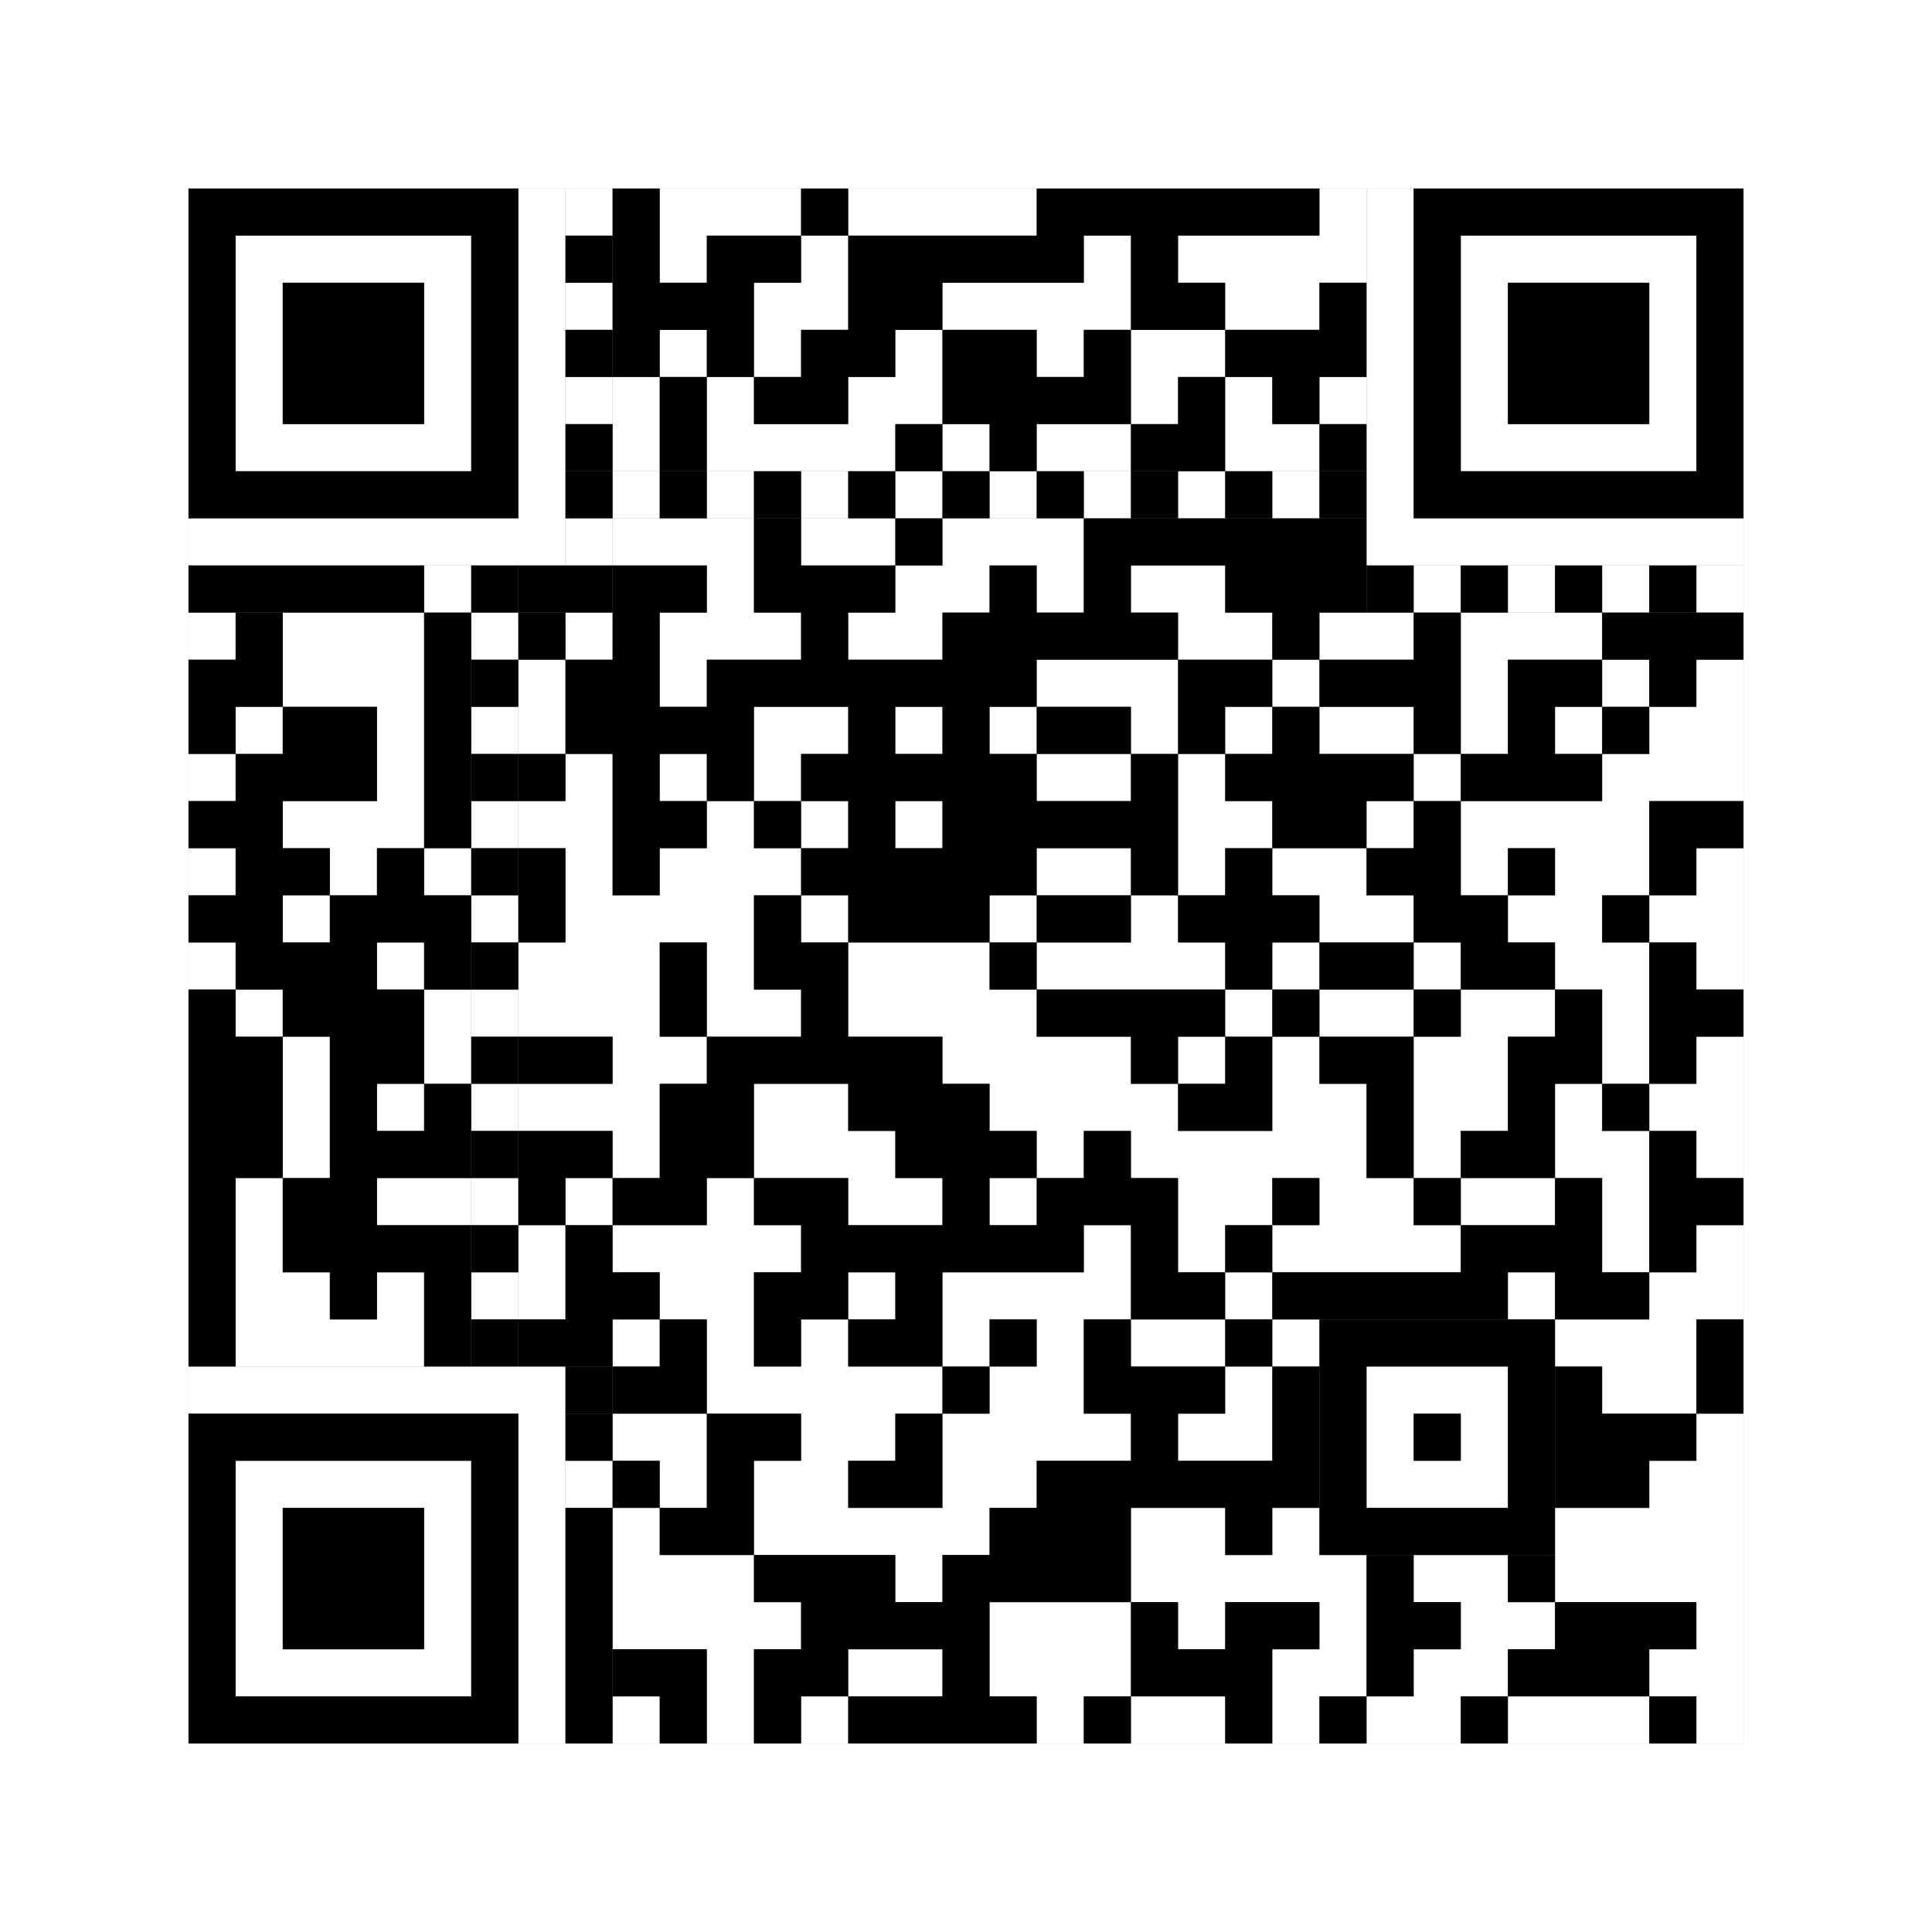 <svg xmlns="http://www.w3.org/2000/svg" version="1.1" width="205px" height="205px">
<rect width="100%" height="100%" fill="#808080" stroke="none"/>
<defs><style>rect{shape-rendering:crispEdges}</style></defs>
<path class="qr-4 " stroke="transparent" fill="#fff" fill-opacity="1" d="M70 20 h15 v5 h-15Z M90 20 h20 v5 h-20Z M140 20 h5 v5 h-5Z M70 25 h5 v5 h-5Z M85 25 h5 v5 h-5Z M115 25 h5 v5 h-5Z M125 25 h20 v5 h-20Z M80 30 h10 v5 h-10Z M100 30 h20 v5 h-20Z M130 30 h10 v5 h-10Z M70 35 h5 v5 h-5Z M80 35 h5 v5 h-5Z M95 35 h5 v5 h-5Z M110 35 h5 v5 h-5Z M120 35 h10 v5 h-10Z M65 40 h5 v5 h-5Z M75 40 h5 v5 h-5Z M90 40 h10 v5 h-10Z M120 40 h5 v5 h-5Z M130 40 h5 v5 h-5Z M140 40 h5 v5 h-5Z M65 45 h5 v5 h-5Z M75 45 h20 v5 h-20Z M100 45 h5 v5 h-5Z M110 45 h10 v5 h-10Z M130 45 h10 v5 h-10Z M65 55 h15 v5 h-15Z M85 55 h10 v5 h-10Z M100 55 h15 v5 h-15Z M75 60 h5 v5 h-5Z M95 60 h10 v5 h-10Z M110 60 h5 v5 h-5Z M120 60 h10 v5 h-10Z M20 65 h5 v5 h-5Z M30 65 h15 v5 h-15Z M60 65 h5 v5 h-5Z M70 65 h15 v5 h-15Z M90 65 h10 v5 h-10Z M125 65 h10 v5 h-10Z M140 65 h10 v5 h-10Z M155 65 h15 v5 h-15Z M30 70 h15 v5 h-15Z M55 70 h5 v5 h-5Z M70 70 h5 v5 h-5Z M110 70 h15 v5 h-15Z M135 70 h5 v5 h-5Z M155 70 h5 v5 h-5Z M170 70 h5 v5 h-5Z M180 70 h5 v5 h-5Z M25 75 h5 v5 h-5Z M40 75 h5 v5 h-5Z M55 75 h5 v5 h-5Z M80 75 h10 v5 h-10Z M95 75 h5 v5 h-5Z M105 75 h5 v5 h-5Z M120 75 h5 v5 h-5Z M130 75 h5 v5 h-5Z M140 75 h10 v5 h-10Z M155 75 h5 v5 h-5Z M165 75 h5 v5 h-5Z M175 75 h10 v5 h-10Z M20 80 h5 v5 h-5Z M40 80 h5 v5 h-5Z M60 80 h5 v5 h-5Z M70 80 h5 v5 h-5Z M80 80 h5 v5 h-5Z M110 80 h10 v5 h-10Z M125 80 h5 v5 h-5Z M150 80 h5 v5 h-5Z M170 80 h15 v5 h-15Z M30 85 h15 v5 h-15Z M55 85 h10 v5 h-10Z M75 85 h5 v5 h-5Z M85 85 h5 v5 h-5Z M95 85 h5 v5 h-5Z M125 85 h10 v5 h-10Z M145 85 h5 v5 h-5Z M155 85 h20 v5 h-20Z M20 90 h5 v5 h-5Z M35 90 h5 v5 h-5Z M45 90 h5 v5 h-5Z M60 90 h5 v5 h-5Z M70 90 h15 v5 h-15Z M110 90 h10 v5 h-10Z M125 90 h5 v5 h-5Z M135 90 h10 v5 h-10Z M155 90 h5 v5 h-5Z M165 90 h10 v5 h-10Z M180 90 h5 v5 h-5Z M30 95 h5 v5 h-5Z M60 95 h20 v5 h-20Z M85 95 h5 v5 h-5Z M105 95 h5 v5 h-5Z M120 95 h5 v5 h-5Z M140 95 h10 v5 h-10Z M160 95 h10 v5 h-10Z M175 95 h10 v5 h-10Z M20 100 h5 v5 h-5Z M40 100 h5 v5 h-5Z M55 100 h15 v5 h-15Z M75 100 h5 v5 h-5Z M90 100 h15 v5 h-15Z M110 100 h20 v5 h-20Z M135 100 h5 v5 h-5Z M150 100 h5 v5 h-5Z M165 100 h10 v5 h-10Z M180 100 h5 v5 h-5Z M25 105 h5 v5 h-5Z M45 105 h5 v5 h-5Z M55 105 h15 v5 h-15Z M75 105 h10 v5 h-10Z M90 105 h20 v5 h-20Z M130 105 h5 v5 h-5Z M140 105 h10 v5 h-10Z M155 105 h10 v5 h-10Z M170 105 h5 v5 h-5Z M30 110 h5 v5 h-5Z M45 110 h5 v5 h-5Z M65 110 h10 v5 h-10Z M100 110 h20 v5 h-20Z M125 110 h5 v5 h-5Z M135 110 h5 v5 h-5Z M150 110 h10 v5 h-10Z M170 110 h5 v5 h-5Z M180 110 h5 v5 h-5Z M30 115 h5 v5 h-5Z M40 115 h5 v5 h-5Z M55 115 h15 v5 h-15Z M80 115 h10 v5 h-10Z M105 115 h20 v5 h-20Z M135 115 h10 v5 h-10Z M150 115 h10 v5 h-10Z M165 115 h5 v5 h-5Z M175 115 h10 v5 h-10Z M30 120 h5 v5 h-5Z M65 120 h5 v5 h-5Z M80 120 h15 v5 h-15Z M110 120 h5 v5 h-5Z M120 120 h25 v5 h-25Z M150 120 h5 v5 h-5Z M165 120 h10 v5 h-10Z M180 120 h5 v5 h-5Z M25 125 h5 v5 h-5Z M40 125 h10 v5 h-10Z M60 125 h5 v5 h-5Z M75 125 h5 v5 h-5Z M90 125 h10 v5 h-10Z M105 125 h5 v5 h-5Z M125 125 h10 v5 h-10Z M140 125 h10 v5 h-10Z M155 125 h10 v5 h-10Z M170 125 h5 v5 h-5Z M25 130 h5 v5 h-5Z M55 130 h5 v5 h-5Z M65 130 h20 v5 h-20Z M115 130 h5 v5 h-5Z M125 130 h5 v5 h-5Z M135 130 h20 v5 h-20Z M170 130 h5 v5 h-5Z M180 130 h5 v5 h-5Z M25 135 h10 v5 h-10Z M40 135 h5 v5 h-5Z M55 135 h5 v5 h-5Z M70 135 h10 v5 h-10Z M90 135 h5 v5 h-5Z M100 135 h20 v5 h-20Z M130 135 h5 v5 h-5Z M160 135 h5 v5 h-5Z M175 135 h10 v5 h-10Z M25 140 h20 v5 h-20Z M65 140 h5 v5 h-5Z M75 140 h5 v5 h-5Z M85 140 h5 v5 h-5Z M100 140 h5 v5 h-5Z M110 140 h5 v5 h-5Z M120 140 h10 v5 h-10Z M135 140 h5 v5 h-5Z M165 140 h15 v5 h-15Z M75 145 h25 v5 h-25Z M105 145 h10 v5 h-10Z M130 145 h5 v5 h-5Z M170 145 h10 v5 h-10Z M65 150 h10 v5 h-10Z M85 150 h10 v5 h-10Z M100 150 h20 v5 h-20Z M125 150 h10 v5 h-10Z M180 150 h5 v5 h-5Z M70 155 h5 v5 h-5Z M80 155 h10 v5 h-10Z M100 155 h10 v5 h-10Z M175 155 h10 v5 h-10Z M65 160 h5 v5 h-5Z M80 160 h25 v5 h-25Z M120 160 h10 v5 h-10Z M135 160 h5 v5 h-5Z M165 160 h20 v5 h-20Z M65 165 h15 v5 h-15Z M95 165 h5 v5 h-5Z M120 165 h25 v5 h-25Z M150 165 h10 v5 h-10Z M165 165 h20 v5 h-20Z M65 170 h20 v5 h-20Z M105 170 h15 v5 h-15Z M125 170 h5 v5 h-5Z M140 170 h5 v5 h-5Z M155 170 h10 v5 h-10Z M180 170 h5 v5 h-5Z M75 175 h5 v5 h-5Z M90 175 h10 v5 h-10Z M105 175 h15 v5 h-15Z M135 175 h10 v5 h-10Z M150 175 h10 v5 h-10Z M175 175 h10 v5 h-10Z M65 180 h5 v5 h-5Z M75 180 h5 v5 h-5Z M85 180 h5 v5 h-5Z M110 180 h5 v5 h-5Z M120 180 h10 v5 h-10Z M135 180 h5 v5 h-5Z M145 180 h10 v5 h-10Z M160 180 h15 v5 h-15Z M180 180 h5 v5 h-5Z " /><path class="qr-6 " stroke="transparent" fill="#fff" fill-opacity="1" d="M25 25 h25 v5 h-25Z M155 25 h25 v5 h-25Z M25 30 h5 v5 h-5Z M45 30 h5 v5 h-5Z M155 30 h5 v5 h-5Z M175 30 h5 v5 h-5Z M25 35 h5 v5 h-5Z M45 35 h5 v5 h-5Z M155 35 h5 v5 h-5Z M175 35 h5 v5 h-5Z M25 40 h5 v5 h-5Z M45 40 h5 v5 h-5Z M155 40 h5 v5 h-5Z M175 40 h5 v5 h-5Z M25 45 h25 v5 h-25Z M155 45 h25 v5 h-25Z M25 155 h25 v5 h-25Z M25 160 h5 v5 h-5Z M45 160 h5 v5 h-5Z M25 165 h5 v5 h-5Z M45 165 h5 v5 h-5Z M25 170 h5 v5 h-5Z M45 170 h5 v5 h-5Z M25 175 h25 v5 h-25Z " /><path class="qr-8 " stroke="transparent" fill="#fff" fill-opacity="1" d="M55 20 h5 v5 h-5Z M145 20 h5 v5 h-5Z M55 25 h5 v5 h-5Z M145 25 h5 v5 h-5Z M55 30 h5 v5 h-5Z M145 30 h5 v5 h-5Z M55 35 h5 v5 h-5Z M145 35 h5 v5 h-5Z M55 40 h5 v5 h-5Z M145 40 h5 v5 h-5Z M55 45 h5 v5 h-5Z M145 45 h5 v5 h-5Z M55 50 h5 v5 h-5Z M145 50 h5 v5 h-5Z M20 55 h40 v5 h-40Z M145 55 h40 v5 h-40Z M20 145 h40 v5 h-40Z M55 150 h5 v5 h-5Z M55 155 h5 v5 h-5Z M55 160 h5 v5 h-5Z M55 165 h5 v5 h-5Z M55 170 h5 v5 h-5Z M55 175 h5 v5 h-5Z M55 180 h5 v5 h-5Z " /><path class="qr-10 " stroke="transparent" fill="#fff" fill-opacity="1" d="M145 145 h15 v5 h-15Z M145 150 h5 v5 h-5Z M155 150 h5 v5 h-5Z M145 155 h15 v5 h-15Z " /><path class="qr-12 " stroke="transparent" fill="#fff" fill-opacity="1" d="M65 50 h5 v5 h-5Z M75 50 h5 v5 h-5Z M85 50 h5 v5 h-5Z M95 50 h5 v5 h-5Z M105 50 h5 v5 h-5Z M115 50 h5 v5 h-5Z M125 50 h5 v5 h-5Z M135 50 h5 v5 h-5Z M50 65 h5 v5 h-5Z M50 75 h5 v5 h-5Z M50 85 h5 v5 h-5Z M50 95 h5 v5 h-5Z M50 105 h5 v5 h-5Z M50 115 h5 v5 h-5Z M50 125 h5 v5 h-5Z M50 135 h5 v5 h-5Z " /><path class="qr-14 " stroke="transparent" fill="#fff" fill-opacity="1" d="M60 20 h5 v5 h-5Z M60 30 h5 v5 h-5Z M60 40 h5 v5 h-5Z M60 55 h5 v5 h-5Z M45 60 h5 v5 h-5Z M150 60 h5 v5 h-5Z M160 60 h5 v5 h-5Z M170 60 h5 v5 h-5Z M180 60 h5 v5 h-5Z M60 155 h5 v5 h-5Z " /><path class="qr-18 " stroke="transparent" fill="#fff" fill-opacity="1" d="M0 0 h205 v5 h-205Z M0 5 h205 v5 h-205Z M0 10 h205 v5 h-205Z M0 15 h205 v5 h-205Z M0 20 h20 v5 h-20Z M185 20 h20 v5 h-20Z M0 25 h20 v5 h-20Z M185 25 h20 v5 h-20Z M0 30 h20 v5 h-20Z M185 30 h20 v5 h-20Z M0 35 h20 v5 h-20Z M185 35 h20 v5 h-20Z M0 40 h20 v5 h-20Z M185 40 h20 v5 h-20Z M0 45 h20 v5 h-20Z M185 45 h20 v5 h-20Z M0 50 h20 v5 h-20Z M185 50 h20 v5 h-20Z M0 55 h20 v5 h-20Z M185 55 h20 v5 h-20Z M0 60 h20 v5 h-20Z M185 60 h20 v5 h-20Z M0 65 h20 v5 h-20Z M185 65 h20 v5 h-20Z M0 70 h20 v5 h-20Z M185 70 h20 v5 h-20Z M0 75 h20 v5 h-20Z M185 75 h20 v5 h-20Z M0 80 h20 v5 h-20Z M185 80 h20 v5 h-20Z M0 85 h20 v5 h-20Z M185 85 h20 v5 h-20Z M0 90 h20 v5 h-20Z M185 90 h20 v5 h-20Z M0 95 h20 v5 h-20Z M185 95 h20 v5 h-20Z M0 100 h20 v5 h-20Z M185 100 h20 v5 h-20Z M0 105 h20 v5 h-20Z M185 105 h20 v5 h-20Z M0 110 h20 v5 h-20Z M185 110 h20 v5 h-20Z M0 115 h20 v5 h-20Z M185 115 h20 v5 h-20Z M0 120 h20 v5 h-20Z M185 120 h20 v5 h-20Z M0 125 h20 v5 h-20Z M185 125 h20 v5 h-20Z M0 130 h20 v5 h-20Z M185 130 h20 v5 h-20Z M0 135 h20 v5 h-20Z M185 135 h20 v5 h-20Z M0 140 h20 v5 h-20Z M185 140 h20 v5 h-20Z M0 145 h20 v5 h-20Z M185 145 h20 v5 h-20Z M0 150 h20 v5 h-20Z M185 150 h20 v5 h-20Z M0 155 h20 v5 h-20Z M185 155 h20 v5 h-20Z M0 160 h20 v5 h-20Z M185 160 h20 v5 h-20Z M0 165 h20 v5 h-20Z M185 165 h20 v5 h-20Z M0 170 h20 v5 h-20Z M185 170 h20 v5 h-20Z M0 175 h20 v5 h-20Z M185 175 h20 v5 h-20Z M0 180 h20 v5 h-20Z M185 180 h20 v5 h-20Z M0 185 h205 v5 h-205Z M0 190 h205 v5 h-205Z M0 195 h205 v5 h-205Z M0 200 h205 v5 h-205Z " /><path class="qr-512 " stroke="transparent" fill="#000" fill-opacity="1" d="M60 145 h5 v5 h-5Z " /><path class="qr-1024 " stroke="transparent" fill="#000" fill-opacity="1" d="M65 20 h5 v5 h-5Z M85 20 h5 v5 h-5Z M110 20 h30 v5 h-30Z M65 25 h5 v5 h-5Z M75 25 h10 v5 h-10Z M90 25 h25 v5 h-25Z M120 25 h5 v5 h-5Z M65 30 h15 v5 h-15Z M90 30 h10 v5 h-10Z M120 30 h10 v5 h-10Z M140 30 h5 v5 h-5Z M65 35 h5 v5 h-5Z M75 35 h5 v5 h-5Z M85 35 h10 v5 h-10Z M100 35 h10 v5 h-10Z M115 35 h5 v5 h-5Z M130 35 h15 v5 h-15Z M70 40 h5 v5 h-5Z M80 40 h10 v5 h-10Z M100 40 h20 v5 h-20Z M125 40 h5 v5 h-5Z M135 40 h5 v5 h-5Z M70 45 h5 v5 h-5Z M95 45 h5 v5 h-5Z M105 45 h5 v5 h-5Z M120 45 h10 v5 h-10Z M140 45 h5 v5 h-5Z M80 55 h5 v5 h-5Z M95 55 h5 v5 h-5Z M115 55 h30 v5 h-30Z M65 60 h10 v5 h-10Z M80 60 h15 v5 h-15Z M105 60 h5 v5 h-5Z M115 60 h5 v5 h-5Z M130 60 h15 v5 h-15Z M25 65 h5 v5 h-5Z M45 65 h5 v5 h-5Z M55 65 h5 v5 h-5Z M65 65 h5 v5 h-5Z M85 65 h5 v5 h-5Z M100 65 h25 v5 h-25Z M135 65 h5 v5 h-5Z M150 65 h5 v5 h-5Z M170 65 h15 v5 h-15Z M20 70 h10 v5 h-10Z M45 70 h5 v5 h-5Z M60 70 h10 v5 h-10Z M75 70 h35 v5 h-35Z M125 70 h10 v5 h-10Z M140 70 h15 v5 h-15Z M160 70 h10 v5 h-10Z M175 70 h5 v5 h-5Z M20 75 h5 v5 h-5Z M30 75 h10 v5 h-10Z M45 75 h5 v5 h-5Z M60 75 h20 v5 h-20Z M90 75 h5 v5 h-5Z M100 75 h5 v5 h-5Z M110 75 h10 v5 h-10Z M125 75 h5 v5 h-5Z M135 75 h5 v5 h-5Z M150 75 h5 v5 h-5Z M160 75 h5 v5 h-5Z M170 75 h5 v5 h-5Z M25 80 h15 v5 h-15Z M45 80 h5 v5 h-5Z M55 80 h5 v5 h-5Z M65 80 h5 v5 h-5Z M75 80 h5 v5 h-5Z M85 80 h25 v5 h-25Z M120 80 h5 v5 h-5Z M130 80 h20 v5 h-20Z M155 80 h15 v5 h-15Z M20 85 h10 v5 h-10Z M45 85 h5 v5 h-5Z M65 85 h10 v5 h-10Z M80 85 h5 v5 h-5Z M90 85 h5 v5 h-5Z M100 85 h25 v5 h-25Z M135 85 h10 v5 h-10Z M150 85 h5 v5 h-5Z M175 85 h10 v5 h-10Z M25 90 h10 v5 h-10Z M40 90 h5 v5 h-5Z M55 90 h5 v5 h-5Z M65 90 h5 v5 h-5Z M85 90 h25 v5 h-25Z M120 90 h5 v5 h-5Z M130 90 h5 v5 h-5Z M145 90 h10 v5 h-10Z M160 90 h5 v5 h-5Z M175 90 h5 v5 h-5Z M20 95 h10 v5 h-10Z M35 95 h15 v5 h-15Z M55 95 h5 v5 h-5Z M80 95 h5 v5 h-5Z M90 95 h15 v5 h-15Z M110 95 h10 v5 h-10Z M125 95 h15 v5 h-15Z M150 95 h10 v5 h-10Z M170 95 h5 v5 h-5Z M25 100 h15 v5 h-15Z M45 100 h5 v5 h-5Z M70 100 h5 v5 h-5Z M80 100 h10 v5 h-10Z M105 100 h5 v5 h-5Z M130 100 h5 v5 h-5Z M140 100 h10 v5 h-10Z M155 100 h10 v5 h-10Z M175 100 h5 v5 h-5Z M20 105 h5 v5 h-5Z M30 105 h15 v5 h-15Z M70 105 h5 v5 h-5Z M85 105 h5 v5 h-5Z M110 105 h20 v5 h-20Z M135 105 h5 v5 h-5Z M150 105 h5 v5 h-5Z M165 105 h5 v5 h-5Z M175 105 h10 v5 h-10Z M20 110 h10 v5 h-10Z M35 110 h10 v5 h-10Z M55 110 h10 v5 h-10Z M75 110 h25 v5 h-25Z M120 110 h5 v5 h-5Z M130 110 h5 v5 h-5Z M140 110 h10 v5 h-10Z M160 110 h10 v5 h-10Z M175 110 h5 v5 h-5Z M20 115 h10 v5 h-10Z M35 115 h5 v5 h-5Z M45 115 h5 v5 h-5Z M70 115 h10 v5 h-10Z M90 115 h15 v5 h-15Z M125 115 h10 v5 h-10Z M145 115 h5 v5 h-5Z M160 115 h5 v5 h-5Z M170 115 h5 v5 h-5Z M20 120 h10 v5 h-10Z M35 120 h15 v5 h-15Z M55 120 h10 v5 h-10Z M70 120 h10 v5 h-10Z M95 120 h15 v5 h-15Z M115 120 h5 v5 h-5Z M145 120 h5 v5 h-5Z M155 120 h10 v5 h-10Z M175 120 h5 v5 h-5Z M20 125 h5 v5 h-5Z M30 125 h10 v5 h-10Z M55 125 h5 v5 h-5Z M65 125 h10 v5 h-10Z M80 125 h10 v5 h-10Z M100 125 h5 v5 h-5Z M110 125 h15 v5 h-15Z M135 125 h5 v5 h-5Z M150 125 h5 v5 h-5Z M165 125 h5 v5 h-5Z M175 125 h10 v5 h-10Z M20 130 h5 v5 h-5Z M30 130 h20 v5 h-20Z M60 130 h5 v5 h-5Z M85 130 h30 v5 h-30Z M120 130 h5 v5 h-5Z M130 130 h5 v5 h-5Z M155 130 h15 v5 h-15Z M175 130 h5 v5 h-5Z M20 135 h5 v5 h-5Z M35 135 h5 v5 h-5Z M45 135 h5 v5 h-5Z M60 135 h10 v5 h-10Z M80 135 h10 v5 h-10Z M95 135 h5 v5 h-5Z M120 135 h10 v5 h-10Z M135 135 h25 v5 h-25Z M165 135 h10 v5 h-10Z M20 140 h5 v5 h-5Z M45 140 h5 v5 h-5Z M55 140 h10 v5 h-10Z M70 140 h5 v5 h-5Z M80 140 h5 v5 h-5Z M90 140 h10 v5 h-10Z M105 140 h5 v5 h-5Z M115 140 h5 v5 h-5Z M130 140 h5 v5 h-5Z M180 140 h5 v5 h-5Z M65 145 h10 v5 h-10Z M100 145 h5 v5 h-5Z M115 145 h15 v5 h-15Z M135 145 h5 v5 h-5Z M165 145 h5 v5 h-5Z M180 145 h5 v5 h-5Z M75 150 h10 v5 h-10Z M95 150 h5 v5 h-5Z M120 150 h5 v5 h-5Z M135 150 h5 v5 h-5Z M165 150 h15 v5 h-15Z M65 155 h5 v5 h-5Z M75 155 h5 v5 h-5Z M90 155 h10 v5 h-10Z M110 155 h30 v5 h-30Z M165 155 h10 v5 h-10Z M70 160 h10 v5 h-10Z M105 160 h15 v5 h-15Z M130 160 h5 v5 h-5Z M80 165 h15 v5 h-15Z M100 165 h20 v5 h-20Z M145 165 h5 v5 h-5Z M160 165 h5 v5 h-5Z M85 170 h20 v5 h-20Z M120 170 h5 v5 h-5Z M130 170 h10 v5 h-10Z M145 170 h10 v5 h-10Z M165 170 h15 v5 h-15Z M65 175 h10 v5 h-10Z M80 175 h10 v5 h-10Z M100 175 h5 v5 h-5Z M120 175 h15 v5 h-15Z M145 175 h5 v5 h-5Z M160 175 h15 v5 h-15Z M70 180 h5 v5 h-5Z M80 180 h5 v5 h-5Z M90 180 h20 v5 h-20Z M115 180 h5 v5 h-5Z M130 180 h5 v5 h-5Z M140 180 h5 v5 h-5Z M155 180 h5 v5 h-5Z M175 180 h5 v5 h-5Z " /><path class="qr-1536 " stroke="transparent" fill="#000" fill-opacity="1" d="M20 20 h35 v5 h-35Z M150 20 h35 v5 h-35Z M20 25 h5 v5 h-5Z M50 25 h5 v5 h-5Z M150 25 h5 v5 h-5Z M180 25 h5 v5 h-5Z M20 30 h5 v5 h-5Z M30 30 h15 v5 h-15Z M50 30 h5 v5 h-5Z M150 30 h5 v5 h-5Z M160 30 h15 v5 h-15Z M180 30 h5 v5 h-5Z M20 35 h5 v5 h-5Z M30 35 h15 v5 h-15Z M50 35 h5 v5 h-5Z M150 35 h5 v5 h-5Z M160 35 h15 v5 h-15Z M180 35 h5 v5 h-5Z M20 40 h5 v5 h-5Z M30 40 h15 v5 h-15Z M50 40 h5 v5 h-5Z M150 40 h5 v5 h-5Z M160 40 h15 v5 h-15Z M180 40 h5 v5 h-5Z M20 45 h5 v5 h-5Z M50 45 h5 v5 h-5Z M150 45 h5 v5 h-5Z M180 45 h5 v5 h-5Z M20 50 h35 v5 h-35Z M150 50 h35 v5 h-35Z M20 150 h35 v5 h-35Z M20 155 h5 v5 h-5Z M50 155 h5 v5 h-5Z M20 160 h5 v5 h-5Z M30 160 h15 v5 h-15Z M50 160 h5 v5 h-5Z M20 165 h5 v5 h-5Z M30 165 h15 v5 h-15Z M50 165 h5 v5 h-5Z M20 170 h5 v5 h-5Z M30 170 h15 v5 h-15Z M50 170 h5 v5 h-5Z M20 175 h5 v5 h-5Z M50 175 h5 v5 h-5Z M20 180 h35 v5 h-35Z " /><path class="qr-2560 " stroke="transparent" fill="#000" fill-opacity="1" d="M140 140 h25 v5 h-25Z M140 145 h5 v5 h-5Z M160 145 h5 v5 h-5Z M140 150 h5 v5 h-5Z M150 150 h5 v5 h-5Z M160 150 h5 v5 h-5Z M140 155 h5 v5 h-5Z M160 155 h5 v5 h-5Z M140 160 h25 v5 h-25Z " /><path class="qr-3072 " stroke="transparent" fill="#000" fill-opacity="1" d="M60 50 h5 v5 h-5Z M70 50 h5 v5 h-5Z M80 50 h5 v5 h-5Z M90 50 h5 v5 h-5Z M100 50 h5 v5 h-5Z M110 50 h5 v5 h-5Z M120 50 h5 v5 h-5Z M130 50 h5 v5 h-5Z M140 50 h5 v5 h-5Z M50 60 h5 v5 h-5Z M50 70 h5 v5 h-5Z M50 80 h5 v5 h-5Z M50 90 h5 v5 h-5Z M50 100 h5 v5 h-5Z M50 110 h5 v5 h-5Z M50 120 h5 v5 h-5Z M50 130 h5 v5 h-5Z M50 140 h5 v5 h-5Z " /><path class="qr-3584 " stroke="transparent" fill="#000" fill-opacity="1" d="M60 25 h5 v5 h-5Z M60 35 h5 v5 h-5Z M60 45 h5 v5 h-5Z M20 60 h25 v5 h-25Z M55 60 h10 v5 h-10Z M145 60 h5 v5 h-5Z M155 60 h5 v5 h-5Z M165 60 h5 v5 h-5Z M175 60 h5 v5 h-5Z M60 150 h5 v5 h-5Z M60 160 h5 v5 h-5Z M60 165 h5 v5 h-5Z M60 170 h5 v5 h-5Z M60 175 h5 v5 h-5Z M60 180 h5 v5 h-5Z " /></svg>
